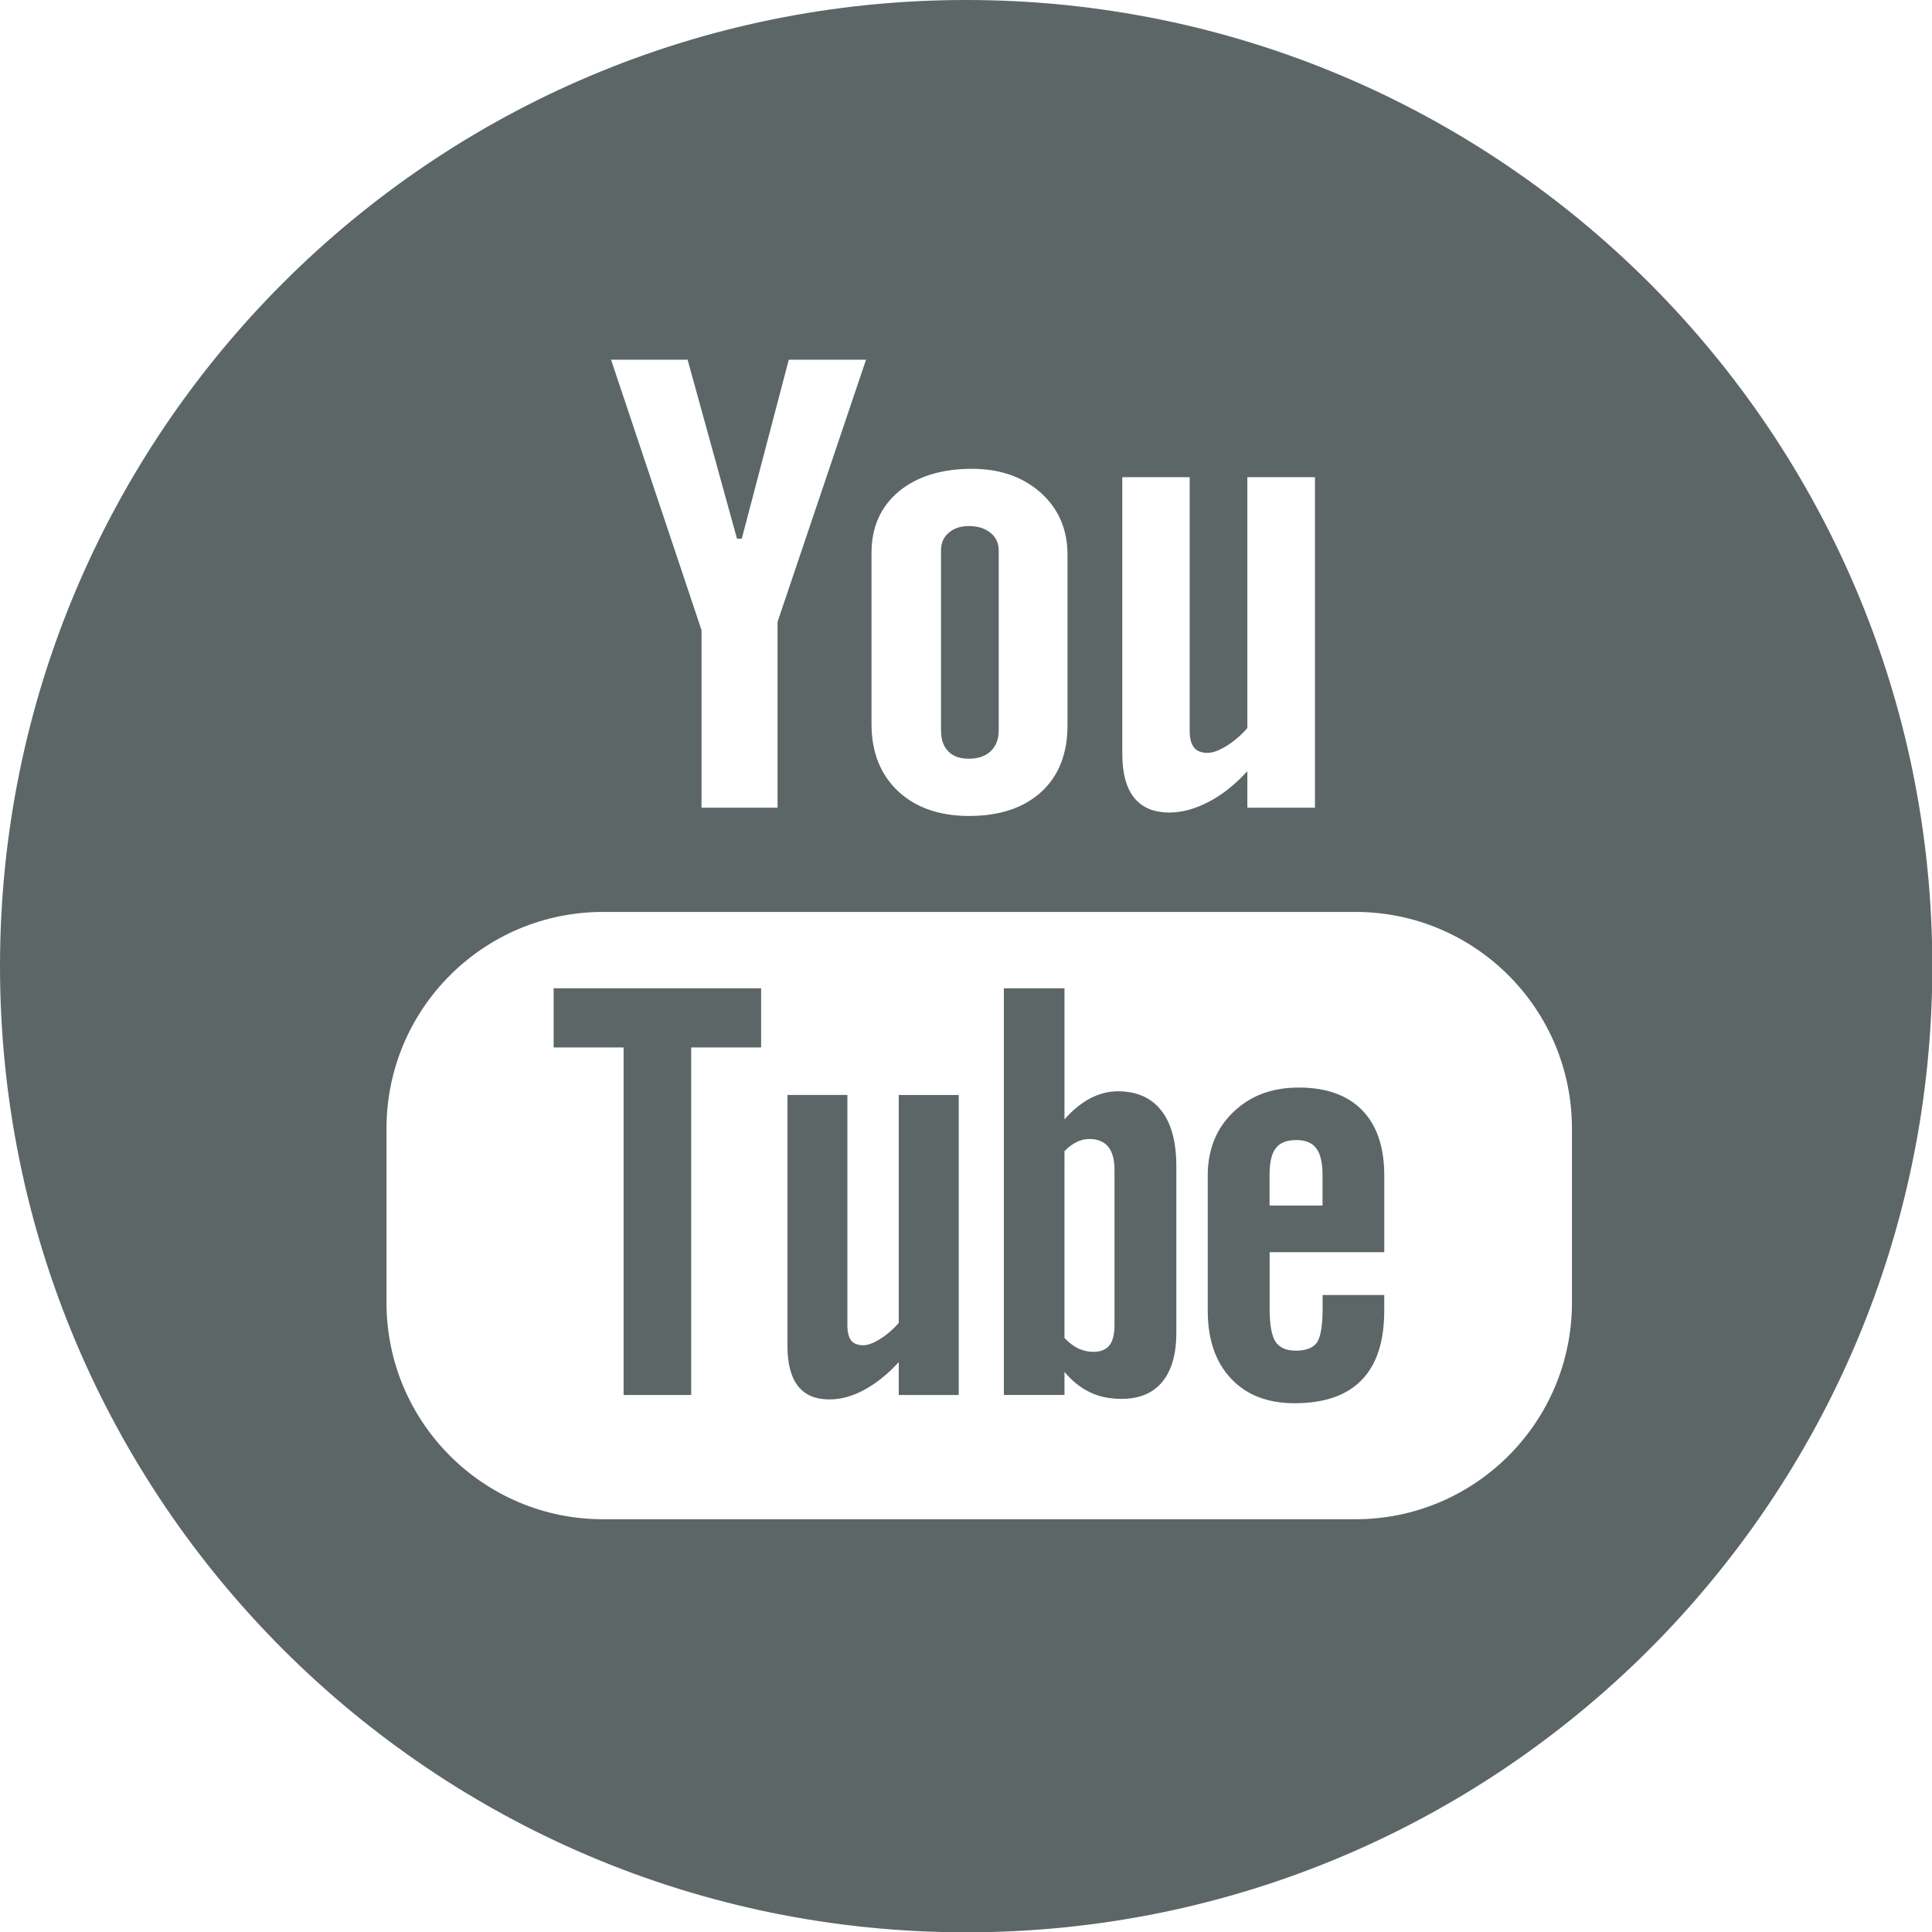 <?xml version="1.0" encoding="utf-8"?>
<!-- Generator: Adobe Illustrator 16.0.0, SVG Export Plug-In . SVG Version: 6.00 Build 0)  -->
<!DOCTYPE svg PUBLIC "-//W3C//DTD SVG 1.1//EN" "http://www.w3.org/Graphics/SVG/1.1/DTD/svg11.dtd">
<svg version="1.1" id="Layer_1" xmlns="http://www.w3.org/2000/svg" xmlns:xlink="http://www.w3.org/1999/xlink" x="0px" y="0px"
	 width="49.242px" height="49.25px" viewBox="0 0 49.242 49.25" enable-background="new 0 0 49.242 49.25" xml:space="preserve">
<polygon fill="#5D6667" points="14.111,26.697 15.894,26.697 15.894,35.555 17.617,35.555 17.617,26.697 19.399,26.697 
	19.399,25.189 14.111,25.189 "/>
<g>
	<defs>
		<rect id="SVGID_1_" x="-24.992" y="-25.483" width="100" height="100"/>
	</defs>
	<clipPath id="SVGID_2_">
		<use xlink:href="#SVGID_1_"  overflow="visible"/>
	</clipPath>
	<path clip-path="url(#SVGID_2_)" fill="#5D6667" d="M24.692,19.338c0.233,0,0.419-0.062,0.556-0.189
		c0.138-0.131,0.207-0.309,0.207-0.534v-4.589c0-0.184-0.07-0.334-0.211-0.446c-0.14-0.115-0.324-0.172-0.552-0.172
		c-0.21,0-0.38,0.057-0.513,0.172c-0.13,0.112-0.195,0.262-0.195,0.446v4.589c0,0.231,0.061,0.409,0.184,0.534
		C24.289,19.276,24.464,19.338,24.692,19.338"/>
	<path clip-path="url(#SVGID_2_)" fill="#5D6667" d="M28.491,27.814c-0.238,0-0.473,0.061-0.706,0.181
		c-0.229,0.122-0.448,0.302-0.654,0.534v-3.34h-1.545v10.365h1.545v-0.586c0.199,0.236,0.419,0.408,0.653,0.52
		c0.231,0.111,0.499,0.166,0.8,0.166c0.451,0,0.801-0.143,1.038-0.432c0.24-0.291,0.36-0.705,0.36-1.246v-4.244
		c0-0.627-0.127-1.104-0.384-1.428C29.344,27.979,28.974,27.814,28.491,27.814 M28.406,33.766c0,0.246-0.045,0.42-0.132,0.527
		c-0.089,0.109-0.225,0.162-0.413,0.162c-0.129,0-0.25-0.029-0.369-0.082c-0.117-0.053-0.239-0.146-0.361-0.27V29.34
		c0.104-0.107,0.209-0.186,0.314-0.234c0.106-0.053,0.215-0.076,0.324-0.076c0.206,0,0.365,0.066,0.477,0.197
		c0.107,0.135,0.16,0.33,0.16,0.59V33.766z"/>
	<path clip-path="url(#SVGID_2_)" fill="#5D6667" d="M22.907,33.719c-0.143,0.164-0.301,0.299-0.474,0.408
		c-0.171,0.107-0.316,0.16-0.425,0.16c-0.144,0-0.248-0.039-0.315-0.121c-0.061-0.08-0.095-0.211-0.095-0.391v-5.867H20.07v6.395
		c0,0.457,0.09,0.793,0.269,1.025c0.18,0.227,0.444,0.34,0.799,0.34c0.287,0,0.583-0.078,0.887-0.242
		c0.306-0.166,0.599-0.4,0.882-0.709v0.838h1.529v-7.646h-1.529V33.719z"/>
	<path clip-path="url(#SVGID_2_)" fill="#5D6667" d="M24.625,0C11.025,0,0,11.025,0,24.625C0,38.227,11.025,49.25,24.625,49.25
		c13.599,0,24.625-11.023,24.625-24.625C49.25,11.025,38.224,0,24.625,0 M28.604,12.162h1.718v6.459
		c0,0.201,0.039,0.344,0.111,0.432c0.07,0.089,0.188,0.136,0.35,0.136c0.126,0,0.286-0.06,0.48-0.177
		c0.192-0.122,0.37-0.272,0.529-0.457v-6.393h1.723v8.424h-1.723v-0.93c-0.314,0.342-0.645,0.606-0.989,0.783
		c-0.343,0.178-0.675,0.27-0.998,0.27c-0.399,0-0.698-0.127-0.9-0.379c-0.2-0.248-0.301-0.623-0.301-1.129V12.162z M22.213,14.088
		c0-0.651,0.231-1.17,0.694-1.561c0.464-0.383,1.087-0.578,1.868-0.578c0.713,0,1.296,0.205,1.753,0.611
		c0.452,0.407,0.68,0.934,0.68,1.579v4.349c0,0.723-0.224,1.287-0.667,1.695c-0.448,0.409-1.062,0.614-1.844,0.614
		c-0.752,0-1.356-0.211-1.807-0.631c-0.451-0.426-0.677-0.996-0.677-1.711V14.088z M17.525,9.168l1.259,4.562h0.122l1.198-4.562
		h1.969l-2.255,6.681v4.737H17.88V16.06l-2.306-6.892H17.525z M40.065,33.201c0,3.047-2.471,5.521-5.518,5.521H15.371
		c-3.049,0-5.52-2.474-5.52-5.521v-4.437c0-3.05,2.471-5.521,5.52-5.521h19.176c3.047,0,5.518,2.471,5.518,5.521V33.201z"/>
	<path clip-path="url(#SVGID_2_)" fill="#5D6667" d="M33.105,27.719c-0.685,0-1.24,0.207-1.673,0.627
		c-0.433,0.416-0.65,0.959-0.65,1.617V33.4c0,0.738,0.199,1.316,0.591,1.734c0.393,0.42,0.933,0.631,1.618,0.631
		c0.762,0,1.333-0.197,1.715-0.592c0.387-0.398,0.575-0.988,0.575-1.773v-0.393h-1.571v0.348c0,0.451-0.054,0.742-0.152,0.873
		c-0.101,0.131-0.278,0.197-0.531,0.197c-0.244,0-0.417-0.076-0.519-0.23c-0.1-0.157-0.148-0.436-0.148-0.84v-1.439h2.922v-1.953
		c0-0.723-0.186-1.277-0.562-1.666C34.343,27.913,33.805,27.719,33.105,27.719 M33.709,30.727h-1.351v-0.773
		c0-0.32,0.05-0.553,0.157-0.686c0.106-0.143,0.28-0.211,0.524-0.211c0.232,0,0.404,0.068,0.508,0.211
		c0.106,0.133,0.161,0.365,0.161,0.686V30.727z"/>
</g>
</svg>